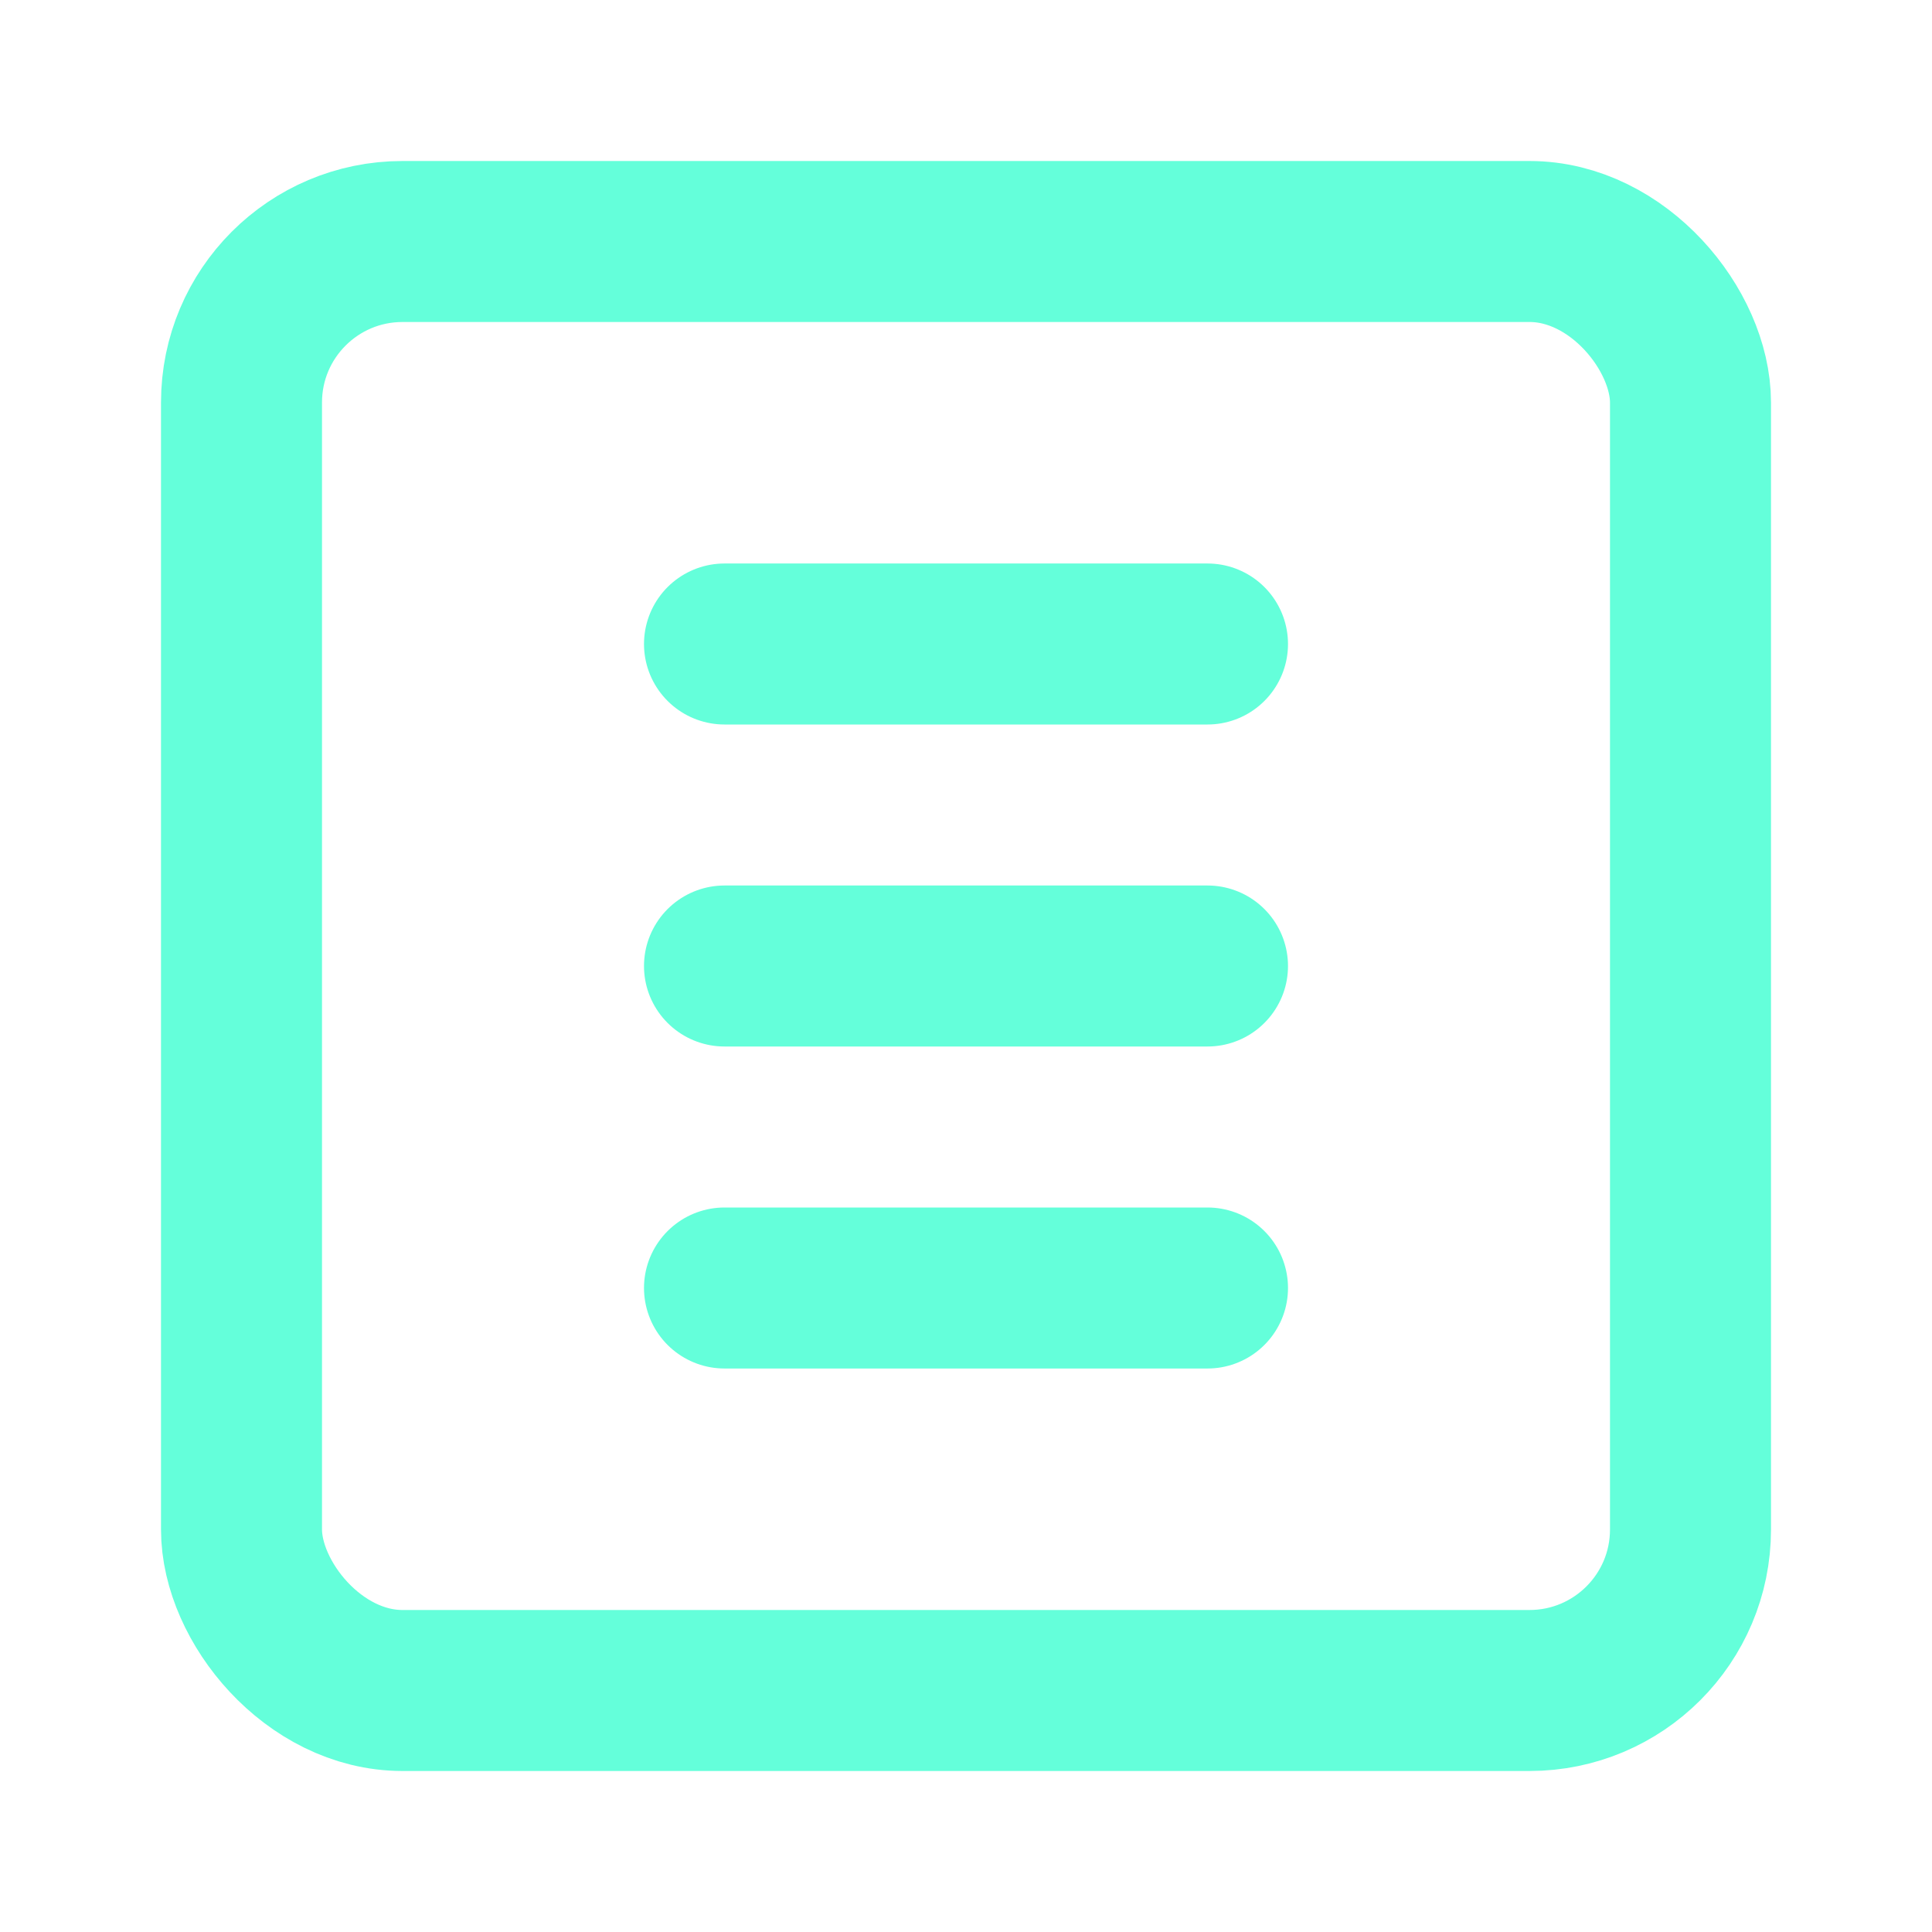 <svg xmlns="http://www.w3.org/2000/svg" width="24" height="24" viewBox="0 0 24 24" fill="none" stroke="#64ffda" stroke-width="2" stroke-linecap="round" stroke-linejoin="round">
  <rect x="3" y="3" width="18" height="18" rx="2" ry="2"/>
  <path d="M9 8h6"/>
  <path d="M9 12h6"/>
  <path d="M9 16h6"/>
</svg>